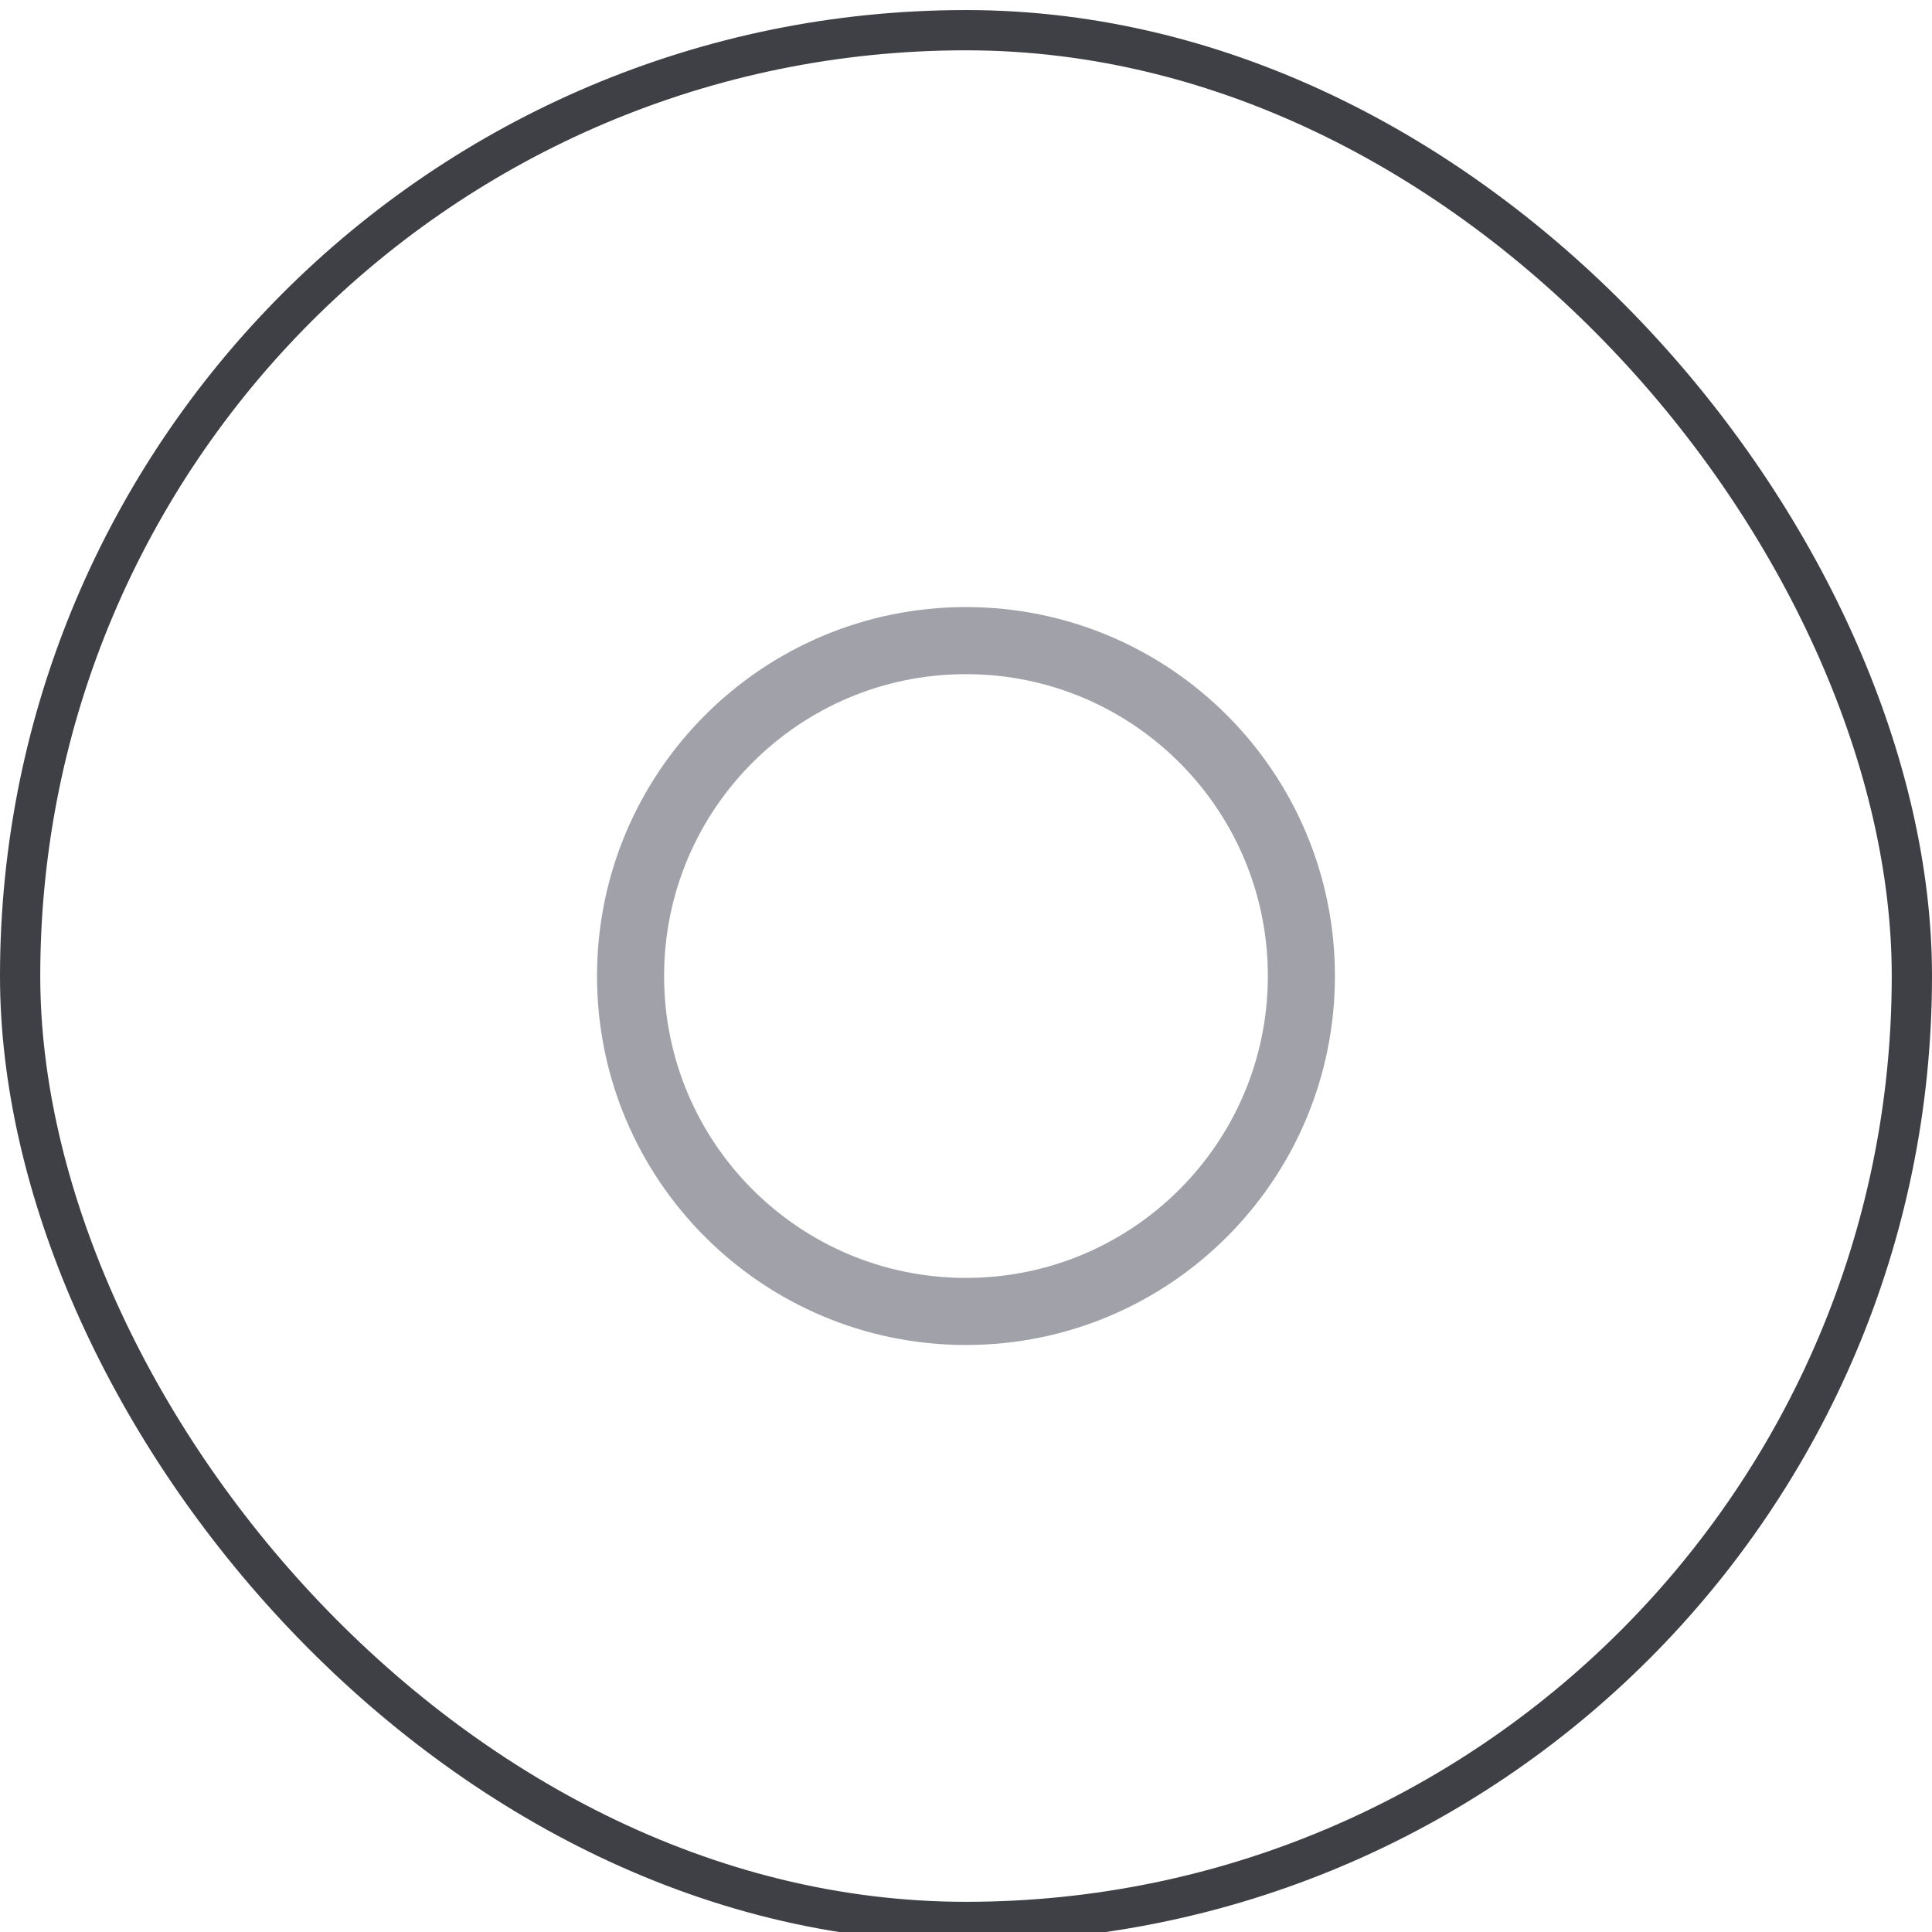 <svg width="1008" height="1008" viewBox="0 0 1008 1008" fill="none" xmlns="http://www.w3.org/2000/svg">
<g clip-path="url(#clip0_1056_6203)">
<g clip-path="url(#clip1_1056_6203)">
<rect x="10.5" y="15.75" width="987" height="987" rx="493.5" stroke="#3F3F46" stroke-width="21"/>
<path d="M503.986 684.235C600.636 684.235 678.986 605.885 678.986 509.235C678.986 412.586 600.636 334.235 503.986 334.235C407.336 334.235 328.986 412.586 328.986 509.235C328.986 605.885 407.336 684.235 503.986 684.235Z" stroke="#A1A1AA" stroke-width="35" stroke-linecap="round" stroke-linejoin="round"/>
</g>
</g>
<defs>
<clipPath id="clip0_1056_6203">
<rect width="1008" height="1008" fill="white"/>
</clipPath>
<clipPath id="clip1_1056_6203">
<rect width="1008" height="1008" fill="white"/>
</clipPath>
</defs>
</svg>
